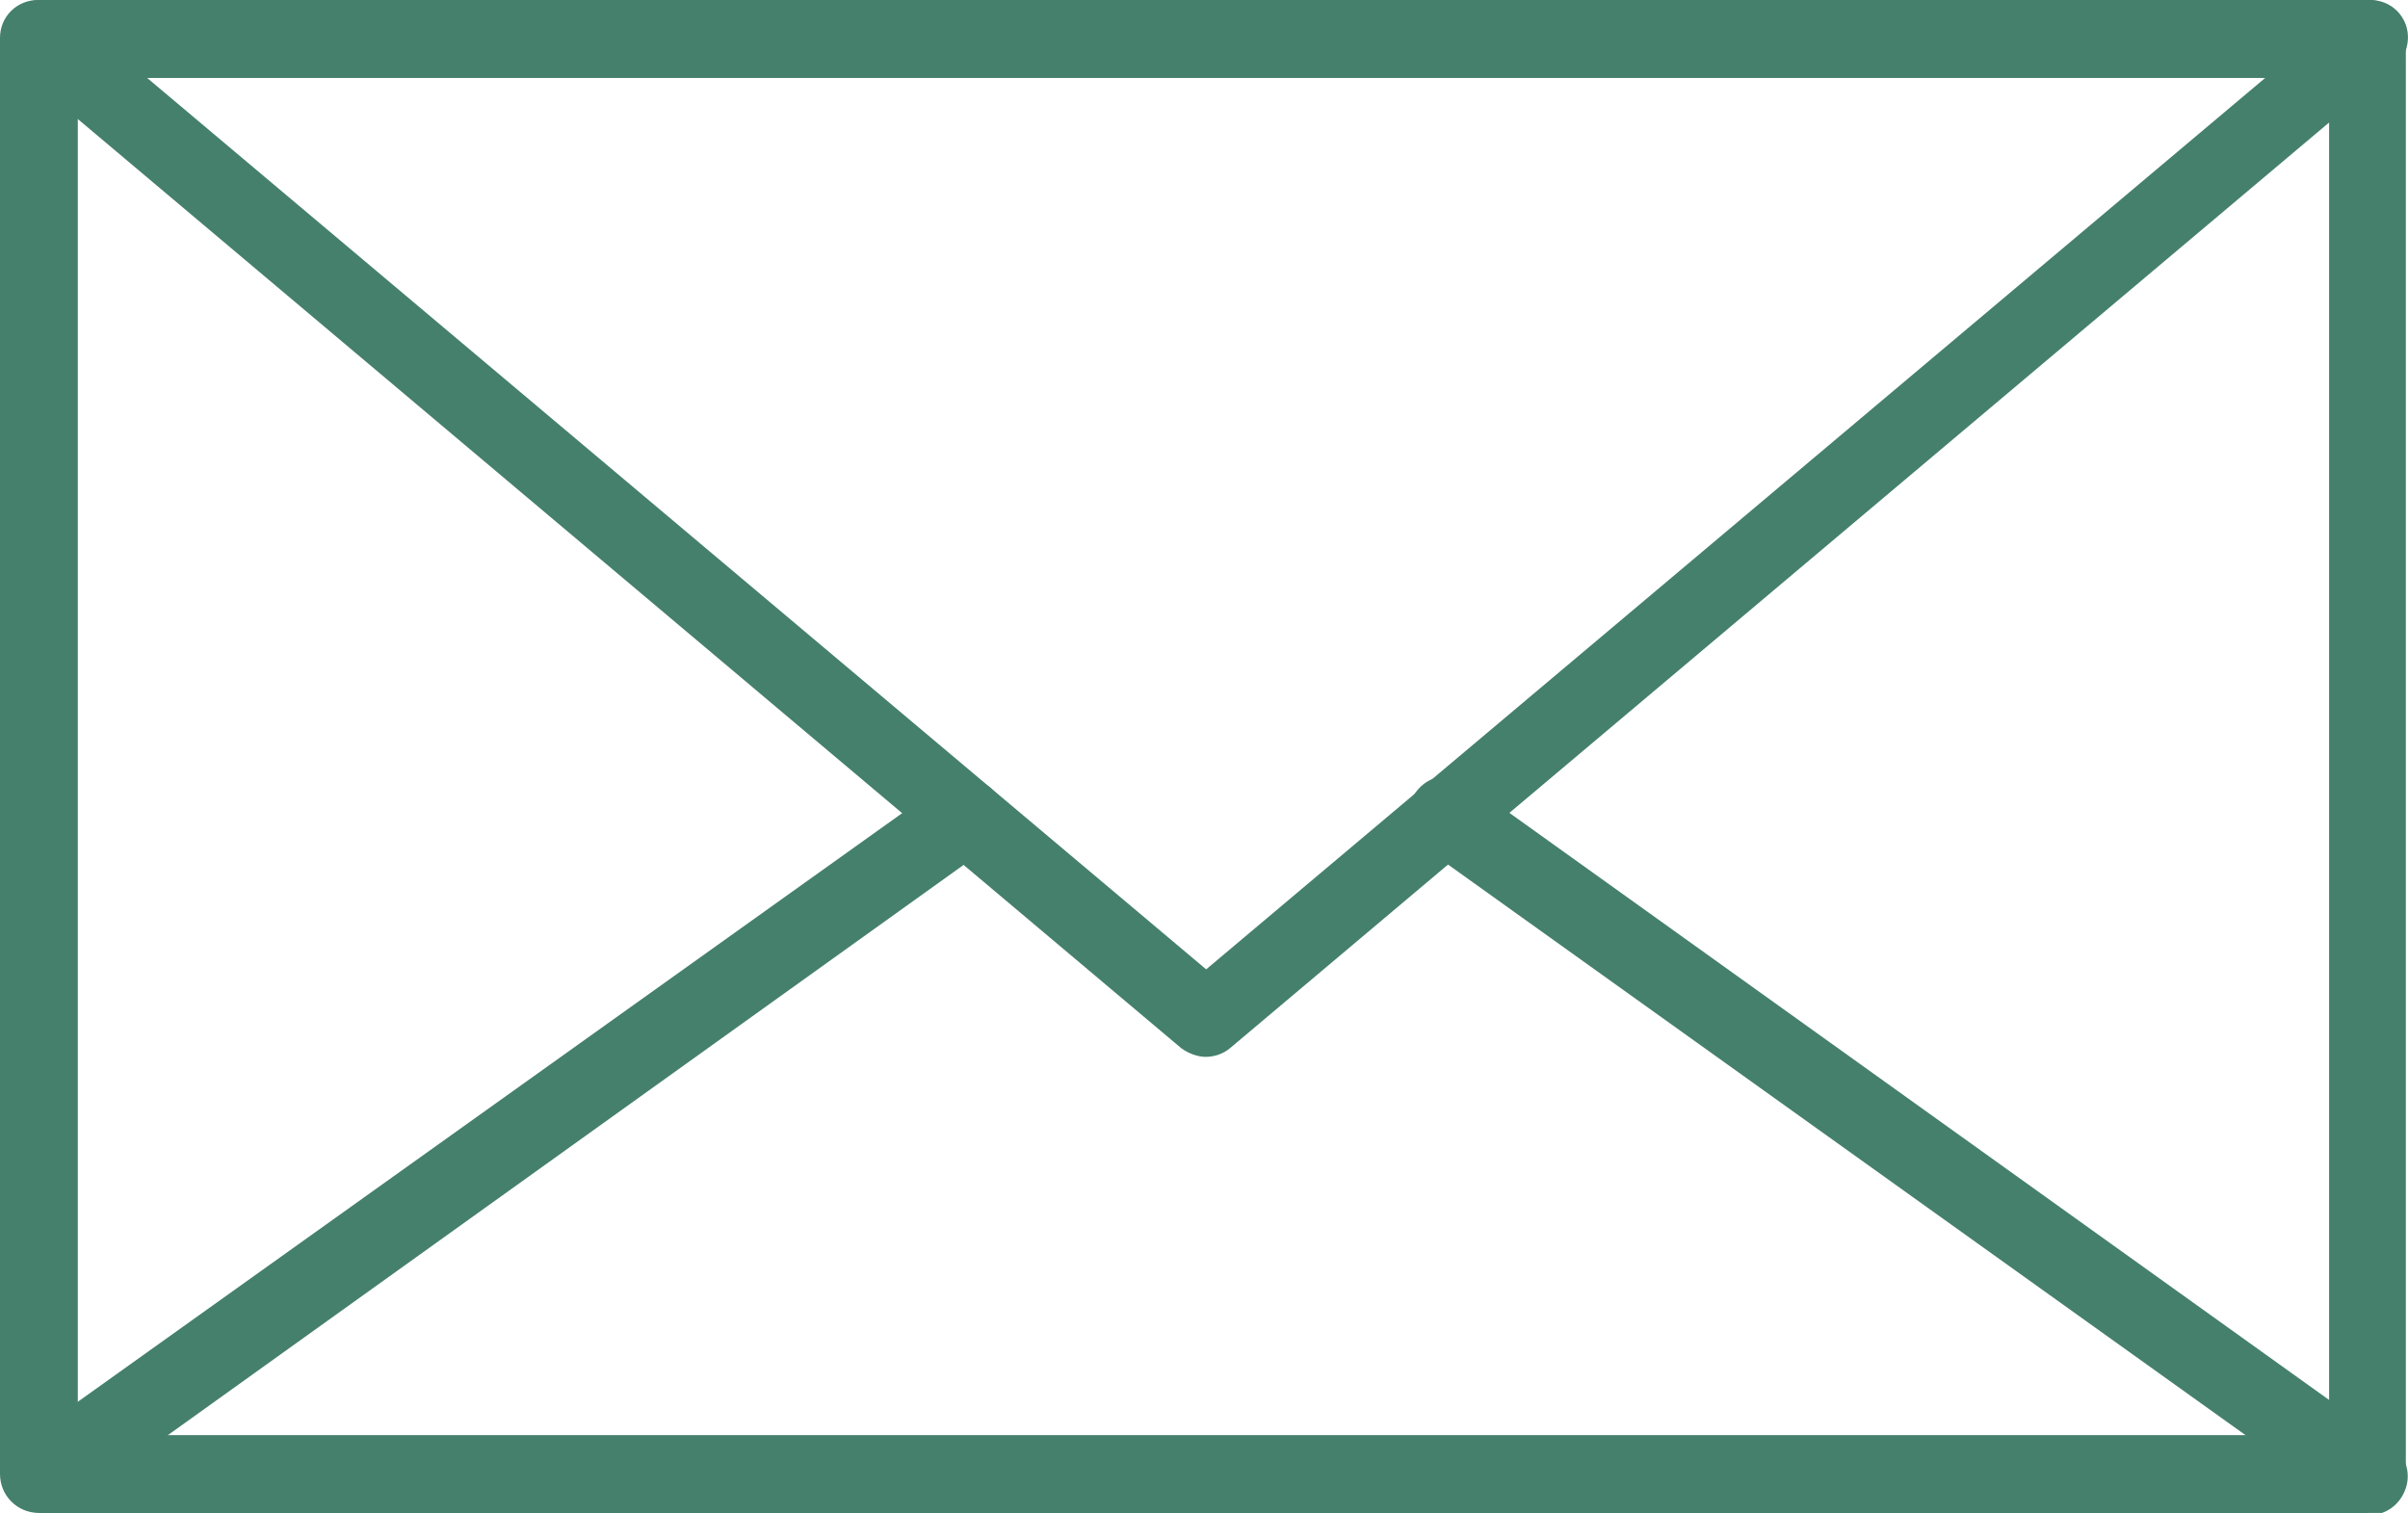 <?xml version="1.0" encoding="UTF-8"?>
<svg id="Layer_2" data-name="Layer 2" xmlns="http://www.w3.org/2000/svg" viewBox="0 0 22.28 14">
  <defs>
    <style>
      .cls-1 {
        fill: #45806c;
      }
    </style>
  </defs>
  <g id="Layer_1-2" data-name="Layer 1">
    <g>
      <path class="cls-1" d="M21.91,14H.36c-.2,0-.36-.16-.36-.36V.35c0-.2,.16-.35,.35-.35H21.91c.2,0,.35,.16,.35,.35V13.64c0,.09-.04,.18-.1,.25s-.16,.1-.25,.1h0ZM.72,13.28H21.55V.72H.72V13.28Z"/>
      <path class="cls-1" d="M11.16,9.78c-.08,0-.16-.03-.23-.08L.16,.63C.04,.53,0,.37,.05,.23,.1,.09,.23,0,.38,0H21.93c.15,0,.28,.09,.33,.23,.05,.14,0,.3-.1,.39L11.38,9.7c-.06,.05-.14,.08-.23,.08ZM1.36,.72L11.16,8.97,20.96,.72H1.36Z"/>
      <path class="cls-1" d="M21.93,14H.4c-.15,0-.29-.1-.34-.25-.05-.15,0-.31,.13-.4L8.69,7.28h.03c.08-.06,.17-.08,.27-.07,.09,.01,.18,.07,.23,.14,.06,.08,.08,.17,.06,.27-.02,.09-.07,.18-.15,.23L1.47,13.34H20.86l-7.7-5.51h.03c-.08-.05-.13-.14-.15-.23-.02-.09,0-.19,.06-.27,.06-.08,.14-.13,.23-.14,.09-.01,.19,0,.27,.07l8.53,6.11c.12,.09,.18,.25,.13,.4-.05,.15-.18,.25-.34,.25h0Z"/>
    </g>
  </g>
</svg>